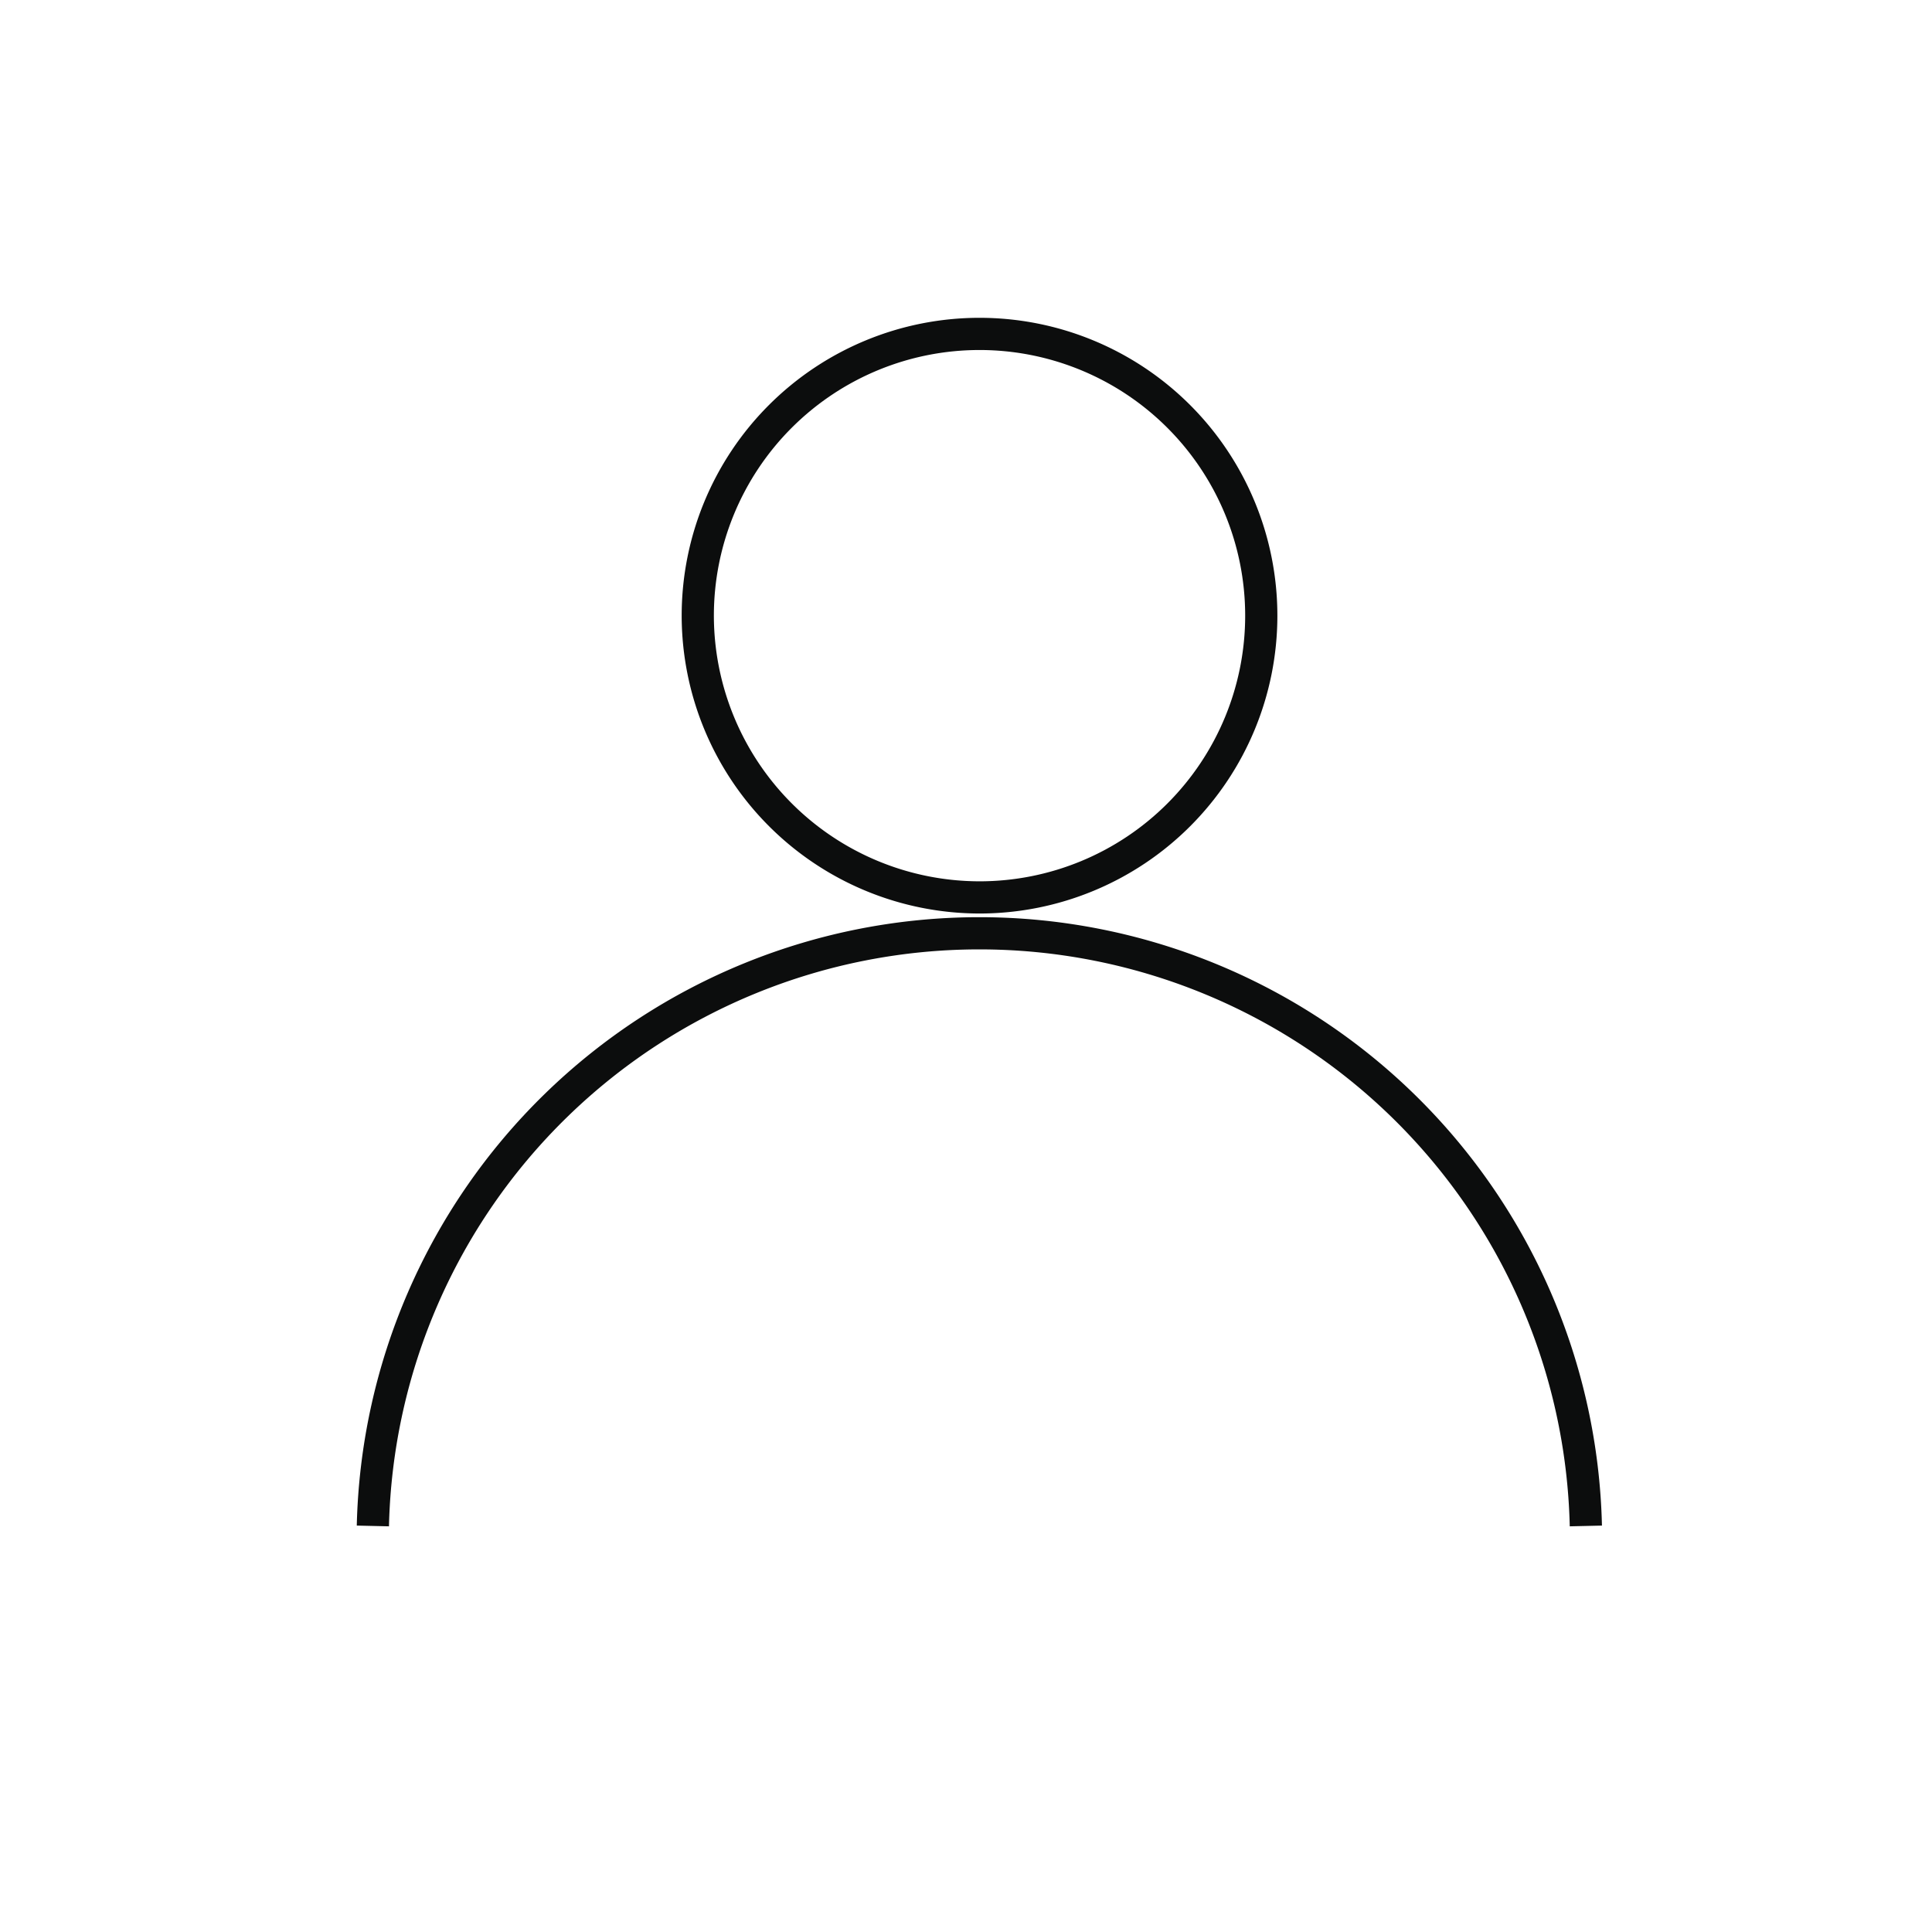 <svg xmlns="http://www.w3.org/2000/svg" viewBox="0 0 60 60"><defs><style>.cls-1{opacity:0;}.cls-2{fill:#606060;}.cls-3{fill:none;stroke:#0c0d0d;stroke-miterlimit:10;}</style></defs><g id="图层_2" data-name="图层 2"><g id="图层_1-2" data-name="图层 1"><g class="cls-1"><rect class="cls-2" width="60" height="60"/></g><path class="cls-3" d="M11.58,47.39a18.84,18.84,0,0,1,37.67,0M21.67,19.12a8.75,8.75,0,1,1,8.75,8.75,8.76,8.76,0,0,1-8.75-8.75Z"/></g></g></svg>